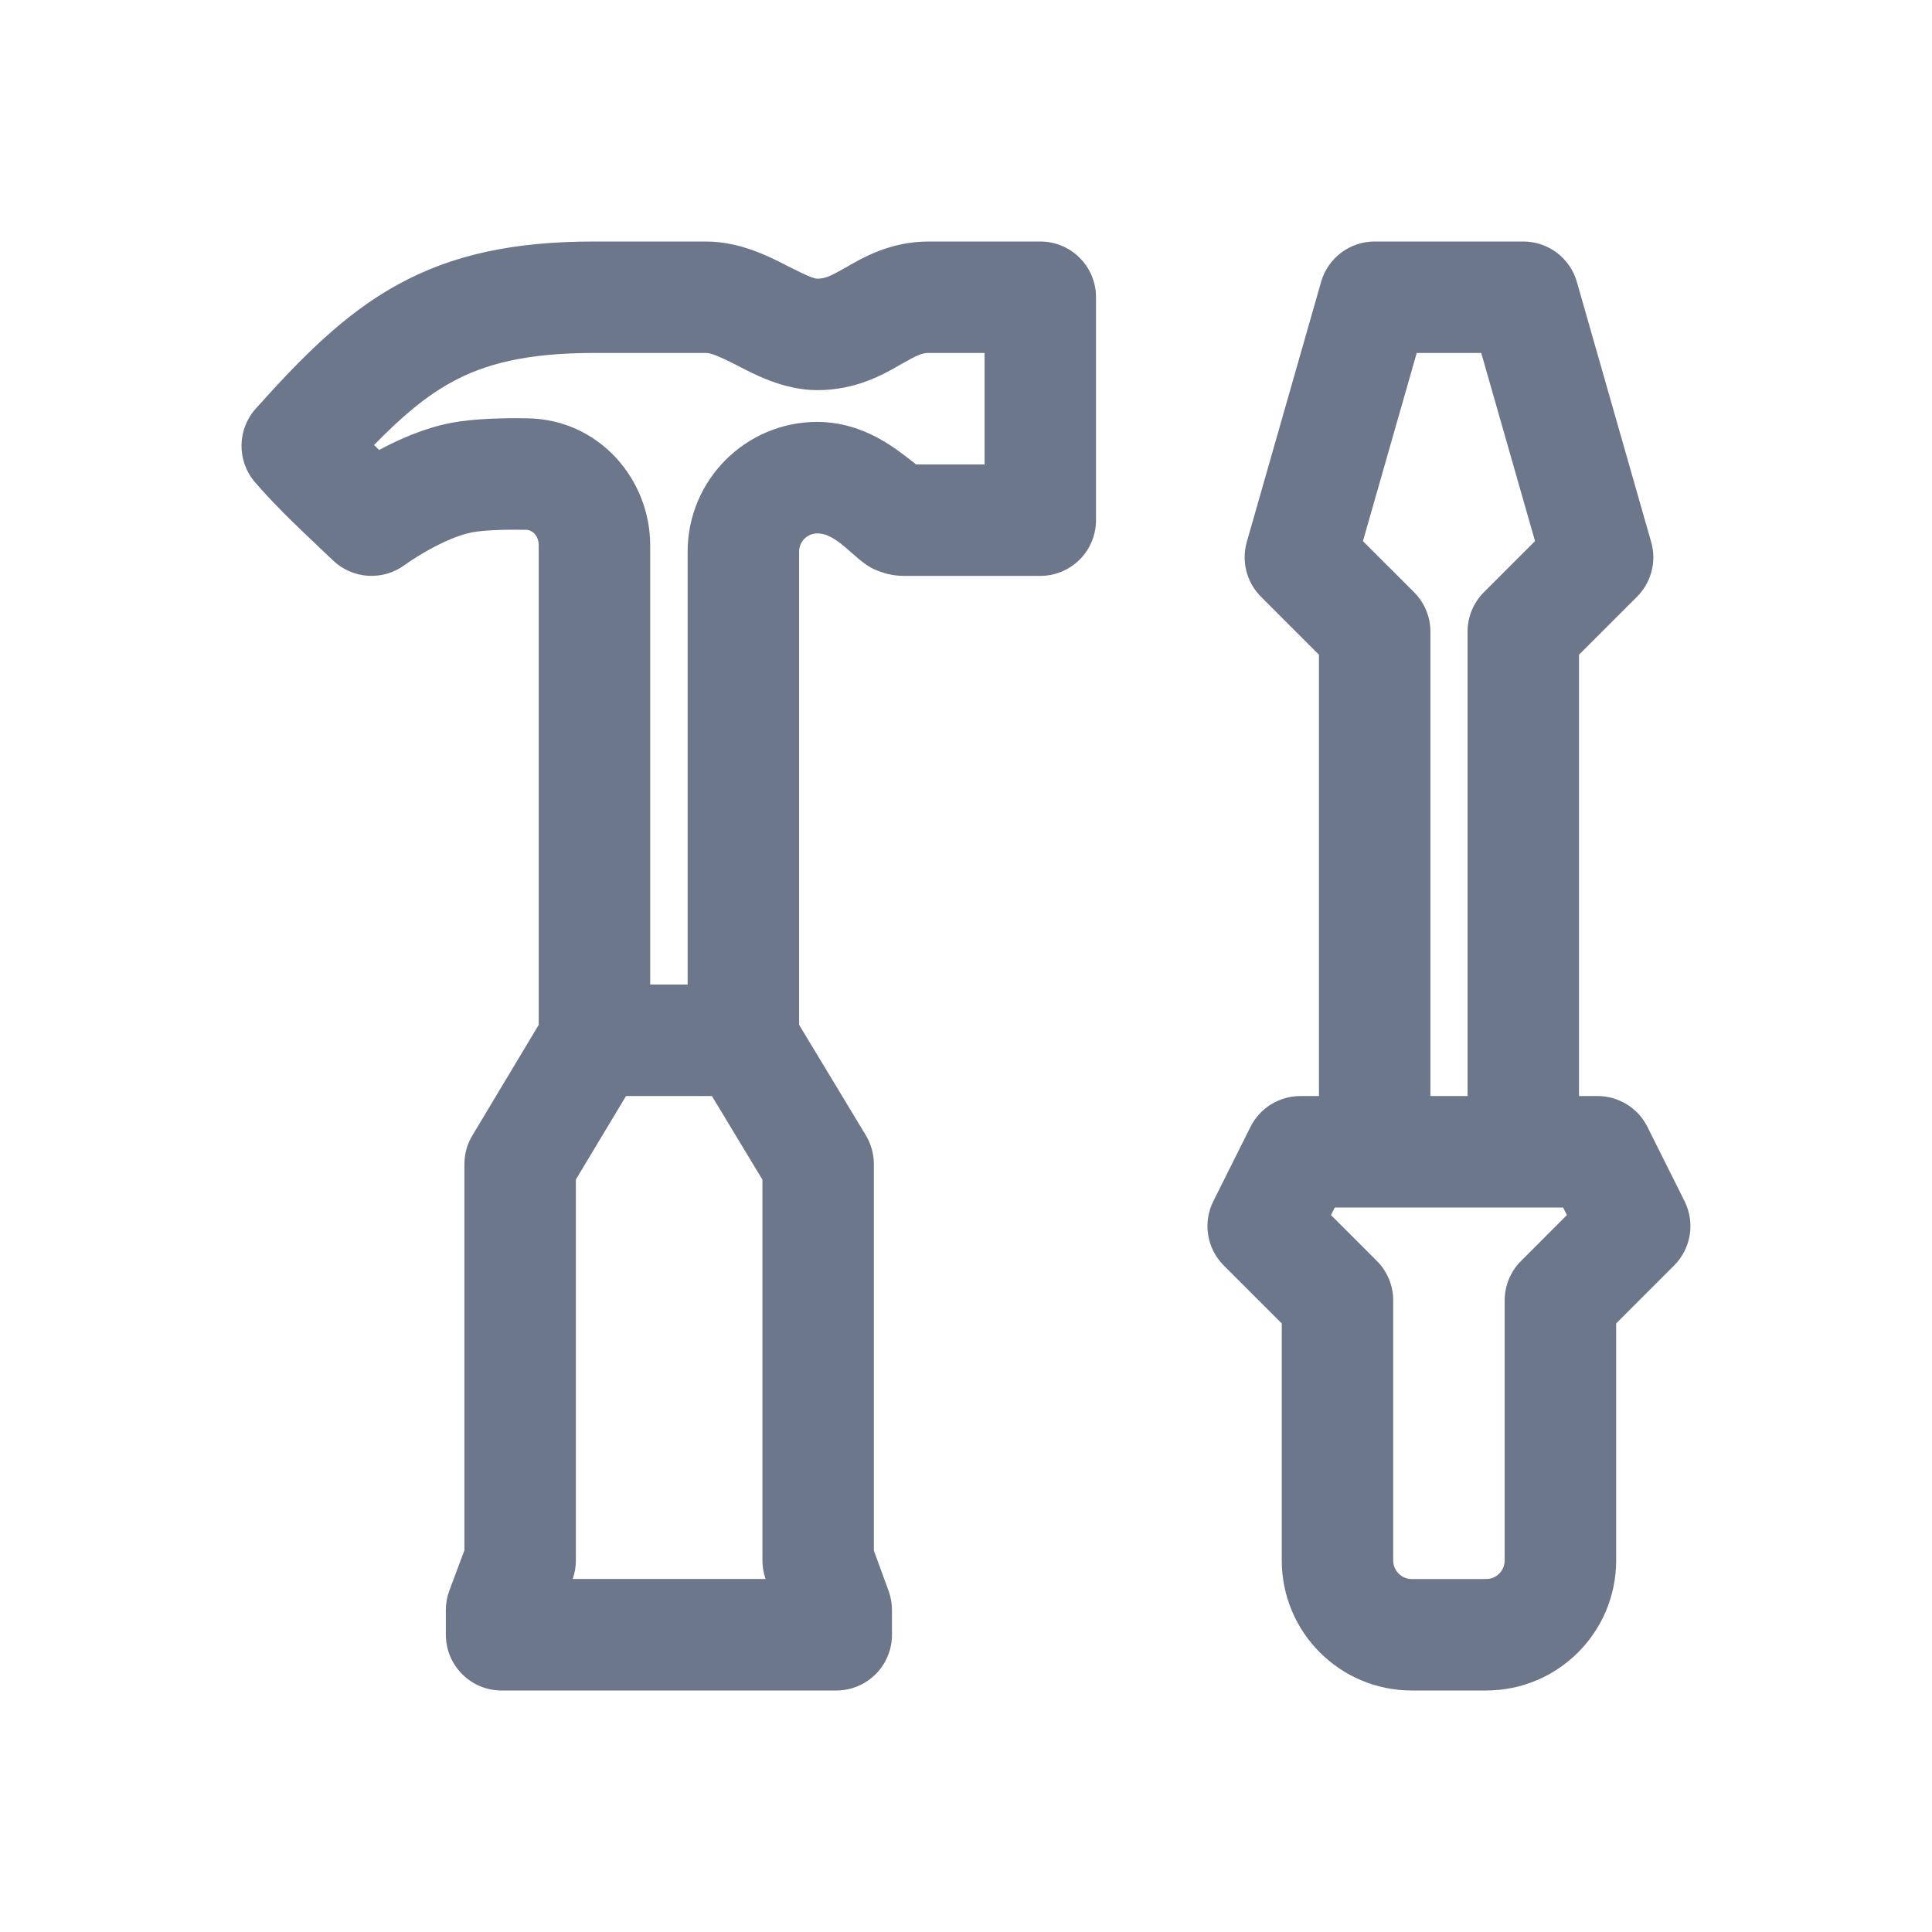 <svg width="48" height="48" viewBox="0 0 48 48" fill="none" xmlns="http://www.w3.org/2000/svg">
<path fill-rule="evenodd" clip-rule="evenodd" d="M31.328 14.825L32.769 16.266V27.231H32.306C31.782 27.231 31.303 27.527 31.068 27.996L30.145 29.843C29.878 30.376 29.983 31.019 30.404 31.441L31.845 32.881V38.769C31.845 40.554 33.291 42 35.076 42H36.922C38.706 42 40.153 40.554 40.153 38.769V32.881L41.593 31.441C42.014 31.019 42.119 30.376 41.852 29.843L40.929 27.996C40.695 27.527 40.215 27.231 39.691 27.231H39.23V16.266L40.671 14.826C41.027 14.47 41.162 13.95 41.023 13.466L39.177 7.004C39.007 6.41 38.464 6 37.845 6L34.153 6C33.535 6 32.992 6.41 32.822 7.004L30.976 13.466C30.838 13.95 30.973 14.47 31.328 14.825ZM35.198 8.769L33.862 13.444L35.132 14.713C35.392 14.973 35.538 15.325 35.538 15.693V27.231H36.461V15.693C36.461 15.325 36.607 14.973 36.867 14.713L38.137 13.443L36.801 8.769L35.198 8.769ZM33.162 30L33.068 30.188L34.209 31.329C34.468 31.588 34.614 31.941 34.614 32.308V38.769C34.614 39.024 34.821 39.231 35.076 39.231H36.922C37.177 39.231 37.383 39.024 37.383 38.769V32.308C37.383 31.941 37.529 31.588 37.789 31.329L38.929 30.188L38.835 30H33.162Z" fill="#6D778B"/>
<path fill-rule="evenodd" clip-rule="evenodd" d="M6.354 10.153C5.89 10.67 5.881 11.451 6.334 11.979C6.929 12.672 7.616 13.295 8.276 13.926C8.762 14.389 9.51 14.436 10.051 14.039L10.052 14.038L10.054 14.037C10.236 13.907 10.426 13.789 10.621 13.679C10.998 13.467 11.402 13.289 11.724 13.227C12.005 13.174 12.495 13.153 13.066 13.162C13.231 13.165 13.384 13.311 13.384 13.55L13.384 25.462L11.736 28.21C11.606 28.426 11.538 28.672 11.538 28.923V38.518L11.165 39.514C11.107 39.669 11.077 39.834 11.077 40V40.615C11.077 41.38 11.697 42 12.461 42H20.776C21.541 42 22.161 41.38 22.161 40.615V40C22.161 39.838 22.132 39.677 22.077 39.525L21.711 38.524V28.923C21.711 28.671 21.642 28.423 21.512 28.207L19.853 25.46V13.706C19.853 13.455 20.057 13.252 20.307 13.252C20.813 13.252 21.238 13.921 21.699 14.134C21.866 14.211 22.129 14.308 22.456 14.308L25.846 14.308C26.213 14.308 26.565 14.162 26.825 13.902C27.084 13.643 27.23 13.29 27.23 12.923V7.385C27.23 6.62 26.61 6 25.846 6L23.077 6C22.095 6 21.402 6.423 21.014 6.645C20.608 6.877 20.488 6.923 20.307 6.923C20.241 6.923 20.11 6.886 19.575 6.613C19.179 6.411 18.422 6 17.538 6H14.769C12.766 6 11.232 6.324 9.865 7.08C8.538 7.813 7.481 8.895 6.354 10.153ZM17.084 13.706C17.084 11.926 18.527 10.482 20.307 10.482C21.302 10.482 22.041 10.991 22.436 11.287C22.623 11.427 22.694 11.486 22.76 11.539L24.461 11.539V8.769L23.077 8.769C22.91 8.769 22.802 8.811 22.352 9.069C21.948 9.302 21.267 9.693 20.307 9.693C19.444 9.693 18.684 9.268 18.316 9.08C17.808 8.82 17.645 8.769 17.538 8.769H14.769C13.08 8.769 12.045 9.039 11.204 9.504C10.572 9.853 9.987 10.345 9.294 11.056L9.419 11.18C9.884 10.93 10.525 10.637 11.205 10.507C11.786 10.396 12.521 10.384 13.112 10.393C14.886 10.423 16.154 11.907 16.154 13.55L16.154 24.461H17.084V13.706ZM18.942 38.769V29.308L17.687 27.231H15.553L14.307 29.306V38.769C14.307 38.926 14.281 39.082 14.228 39.23H19.021C18.969 39.082 18.942 38.926 18.942 38.769Z" fill="#6D778B"/>
</svg>
